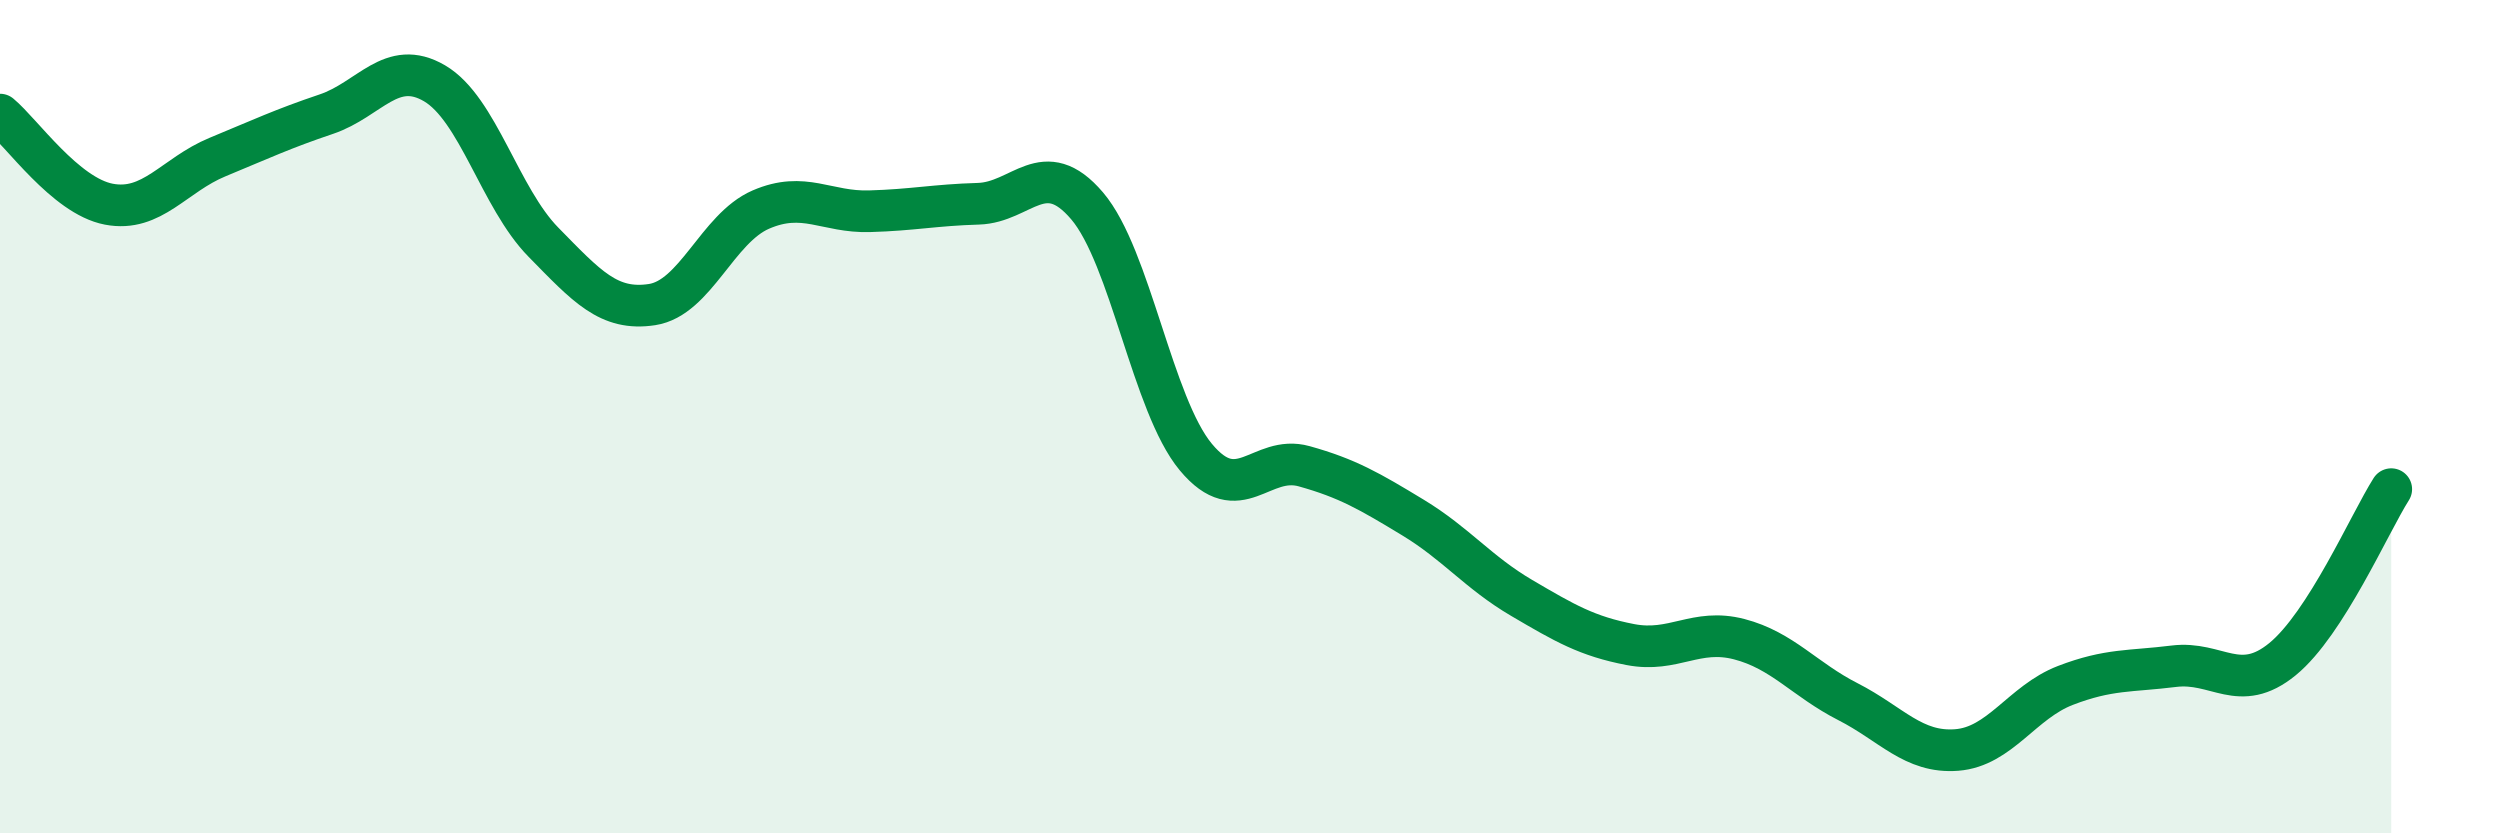 
    <svg width="60" height="20" viewBox="0 0 60 20" xmlns="http://www.w3.org/2000/svg">
      <path
        d="M 0,2.75 C 0.52,3.18 1.57,4.7 2.61,4.9 C 3.65,5.1 4.18,4.2 5.22,3.77 C 6.26,3.34 6.79,3.09 7.83,2.74 C 8.87,2.39 9.39,1.39 10.43,2 C 11.47,2.61 12,4.75 13.04,5.81 C 14.08,6.87 14.61,7.47 15.65,7.31 C 16.69,7.15 17.22,5.48 18.26,5.03 C 19.3,4.58 19.83,5.1 20.87,5.07 C 21.91,5.04 22.44,4.92 23.48,4.89 C 24.52,4.86 25.05,3.72 26.09,4.94 C 27.13,6.16 27.66,9.72 28.7,10.97 C 29.74,12.22 30.26,10.9 31.3,11.19 C 32.34,11.48 32.87,11.79 33.91,12.42 C 34.95,13.05 35.48,13.74 36.52,14.35 C 37.56,14.96 38.09,15.27 39.13,15.47 C 40.17,15.67 40.7,15.07 41.74,15.34 C 42.78,15.61 43.31,16.31 44.35,16.84 C 45.39,17.37 45.92,18.08 46.96,18 C 48,17.92 48.53,16.85 49.57,16.45 C 50.61,16.05 51.13,16.12 52.17,15.99 C 53.21,15.86 53.74,16.67 54.78,15.82 C 55.82,14.97 56.87,12.56 57.39,11.74L57.39 20L0 20Z"
        fill="#008740"
        opacity="0.1"
        stroke-linecap="round"
        stroke-linejoin="round"
      />
      <path
        d="M 0,2.75 C 0.52,3.18 1.57,4.7 2.61,4.9 C 3.65,5.1 4.18,4.2 5.22,3.77 C 6.26,3.34 6.79,3.09 7.83,2.74 C 8.87,2.39 9.39,1.39 10.43,2 C 11.47,2.61 12,4.75 13.04,5.81 C 14.08,6.87 14.61,7.47 15.65,7.31 C 16.69,7.15 17.22,5.48 18.26,5.03 C 19.3,4.58 19.83,5.1 20.87,5.07 C 21.91,5.04 22.44,4.92 23.48,4.89 C 24.52,4.86 25.05,3.72 26.09,4.94 C 27.13,6.16 27.66,9.72 28.7,10.97 C 29.74,12.22 30.26,10.9 31.3,11.19 C 32.34,11.48 32.87,11.79 33.91,12.42 C 34.95,13.05 35.48,13.74 36.52,14.35 C 37.56,14.96 38.09,15.27 39.13,15.47 C 40.17,15.67 40.7,15.07 41.74,15.34 C 42.78,15.61 43.31,16.31 44.35,16.84 C 45.39,17.37 45.92,18.08 46.96,18 C 48,17.92 48.53,16.85 49.57,16.45 C 50.61,16.05 51.13,16.12 52.17,15.99 C 53.21,15.86 53.74,16.67 54.78,15.82 C 55.82,14.97 56.87,12.56 57.39,11.74"
        stroke="#008740"
        stroke-width="1"
        fill="none"
        stroke-linecap="round"
        stroke-linejoin="round"
      />
    </svg>
  
